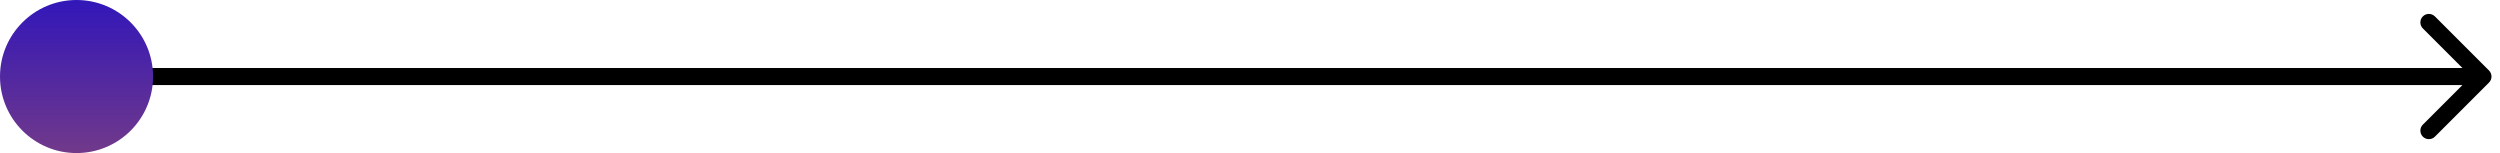 <?xml version="1.0" encoding="UTF-8"?> <svg xmlns="http://www.w3.org/2000/svg" width="147" height="9" viewBox="0 0 147 9" fill="none"> <path d="M146.354 4.854C146.549 4.658 146.549 4.342 146.354 4.146L143.172 0.964C142.976 0.769 142.66 0.769 142.464 0.964C142.269 1.16 142.269 1.476 142.464 1.672L145.293 4.5L142.464 7.328C142.269 7.524 142.269 7.84 142.464 8.036C142.66 8.231 142.976 8.231 143.172 8.036L146.354 4.854ZM5 5L146 5L146 4L5 4L5 5Z" fill="black"></path> <circle cx="4.5" cy="4.5" r="4.5" fill="url(#paint0_linear_35_1420)"></circle> <defs> <linearGradient id="paint0_linear_35_1420" x1="4.5" y1="0" x2="4.5" y2="9" gradientUnits="userSpaceOnUse"> <stop stop-color="#3217B9"></stop> <stop offset="1" stop-color="#71398A"></stop> </linearGradient> </defs> </svg> 